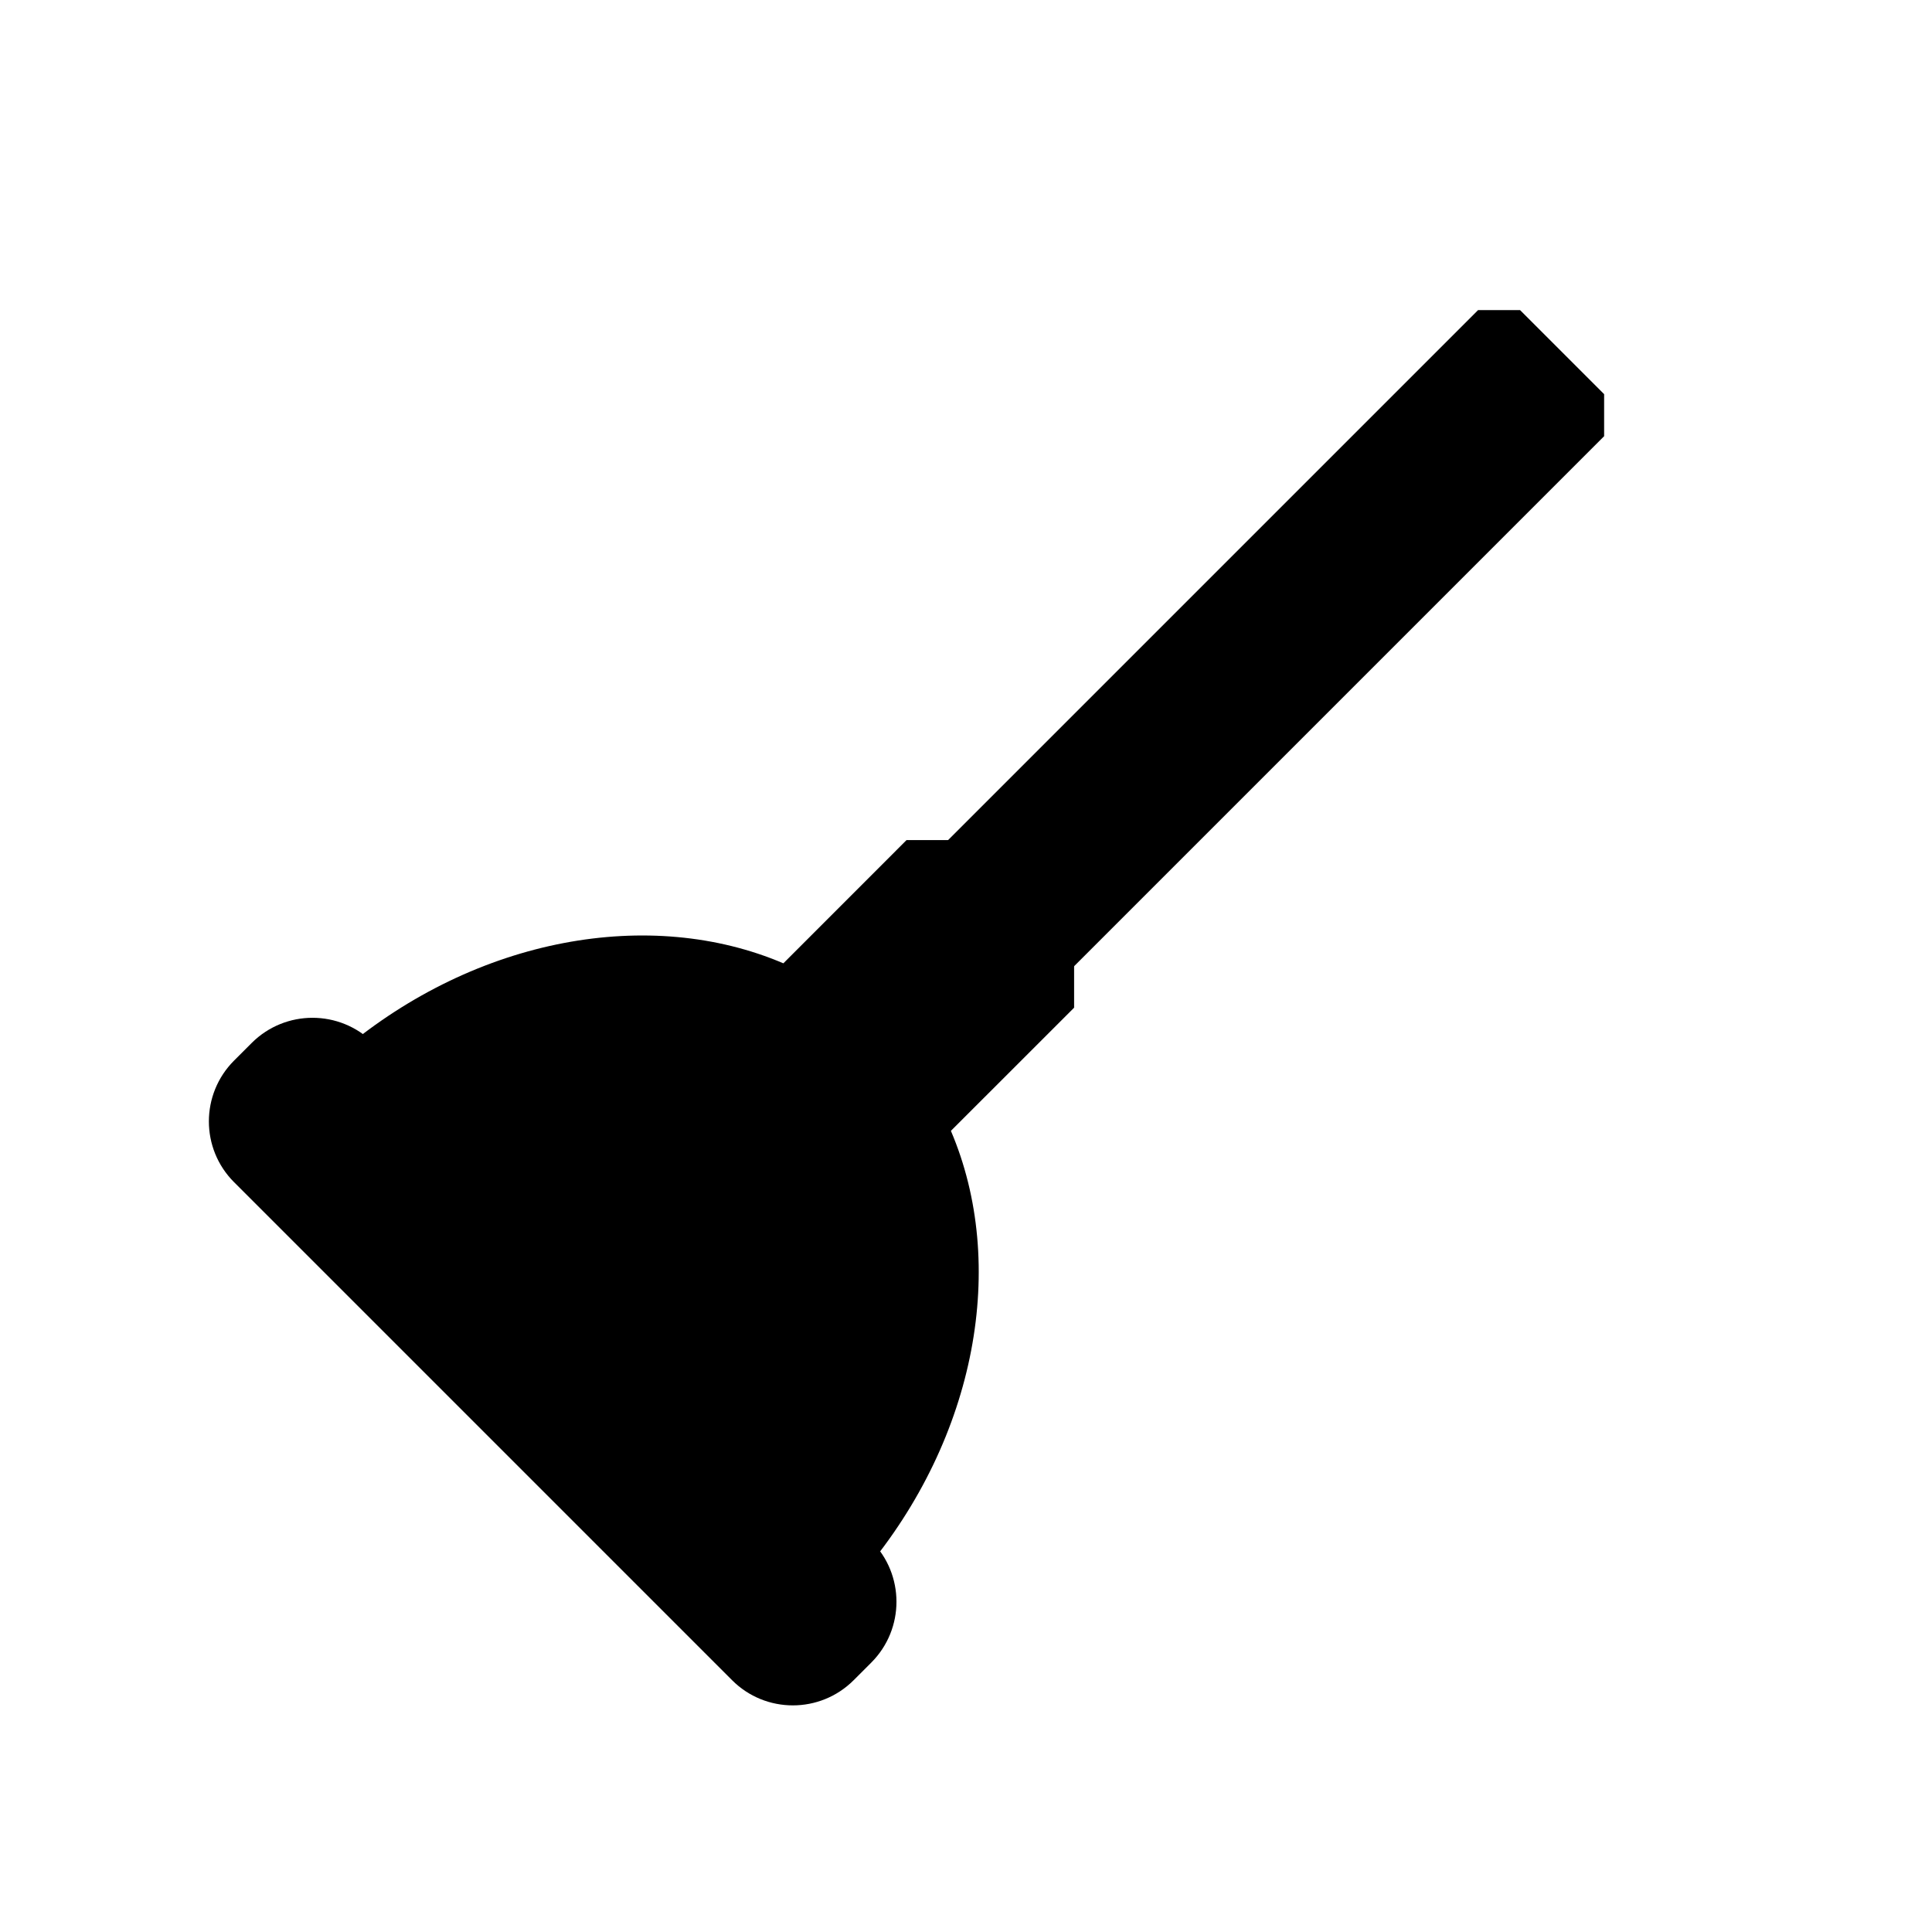 <?xml version="1.0" encoding="UTF-8"?>
<!-- Uploaded to: SVG Repo, www.svgrepo.com, Generator: SVG Repo Mixer Tools -->
<svg fill="#000000" width="800px" height="800px" version="1.1" viewBox="144 144 512 512" xmlns="http://www.w3.org/2000/svg">
 <g fill-rule="evenodd">
  <path d="m374.9 584.6c8.895-8.91 8.895-23.332 0-32.242-28.008-28.008-103.96-103.96-131.96-131.96-8.91-8.895-23.332-8.895-32.242 0-1.543 1.543-3.133 3.133-4.66 4.66-8.91 8.91-8.91 23.348 0 32.242 27.992 28.008 103.96 103.97 131.96 131.96 8.895 8.91 23.332 8.91 32.242 0 1.527-1.543 3.117-3.117 4.66-4.66z"/>
  <path d="m351.6 399.29 32.637-32.652h11.133l33.281 33.281v11.133l-32.652 32.637c15.035 35.234 6.957 81.16-23.082 116.87l-11.586 0.488-127.09-127.09 0.488-11.586c35.707-30.039 81.633-38.117 116.87-23.082z"/>
  <path d="m569.11 248.46-22.277-22.277h-11.133l-147.1 147.1v11.148l22.262 22.262h11.148l147.1-147.1z"/>
 </g>
</svg>